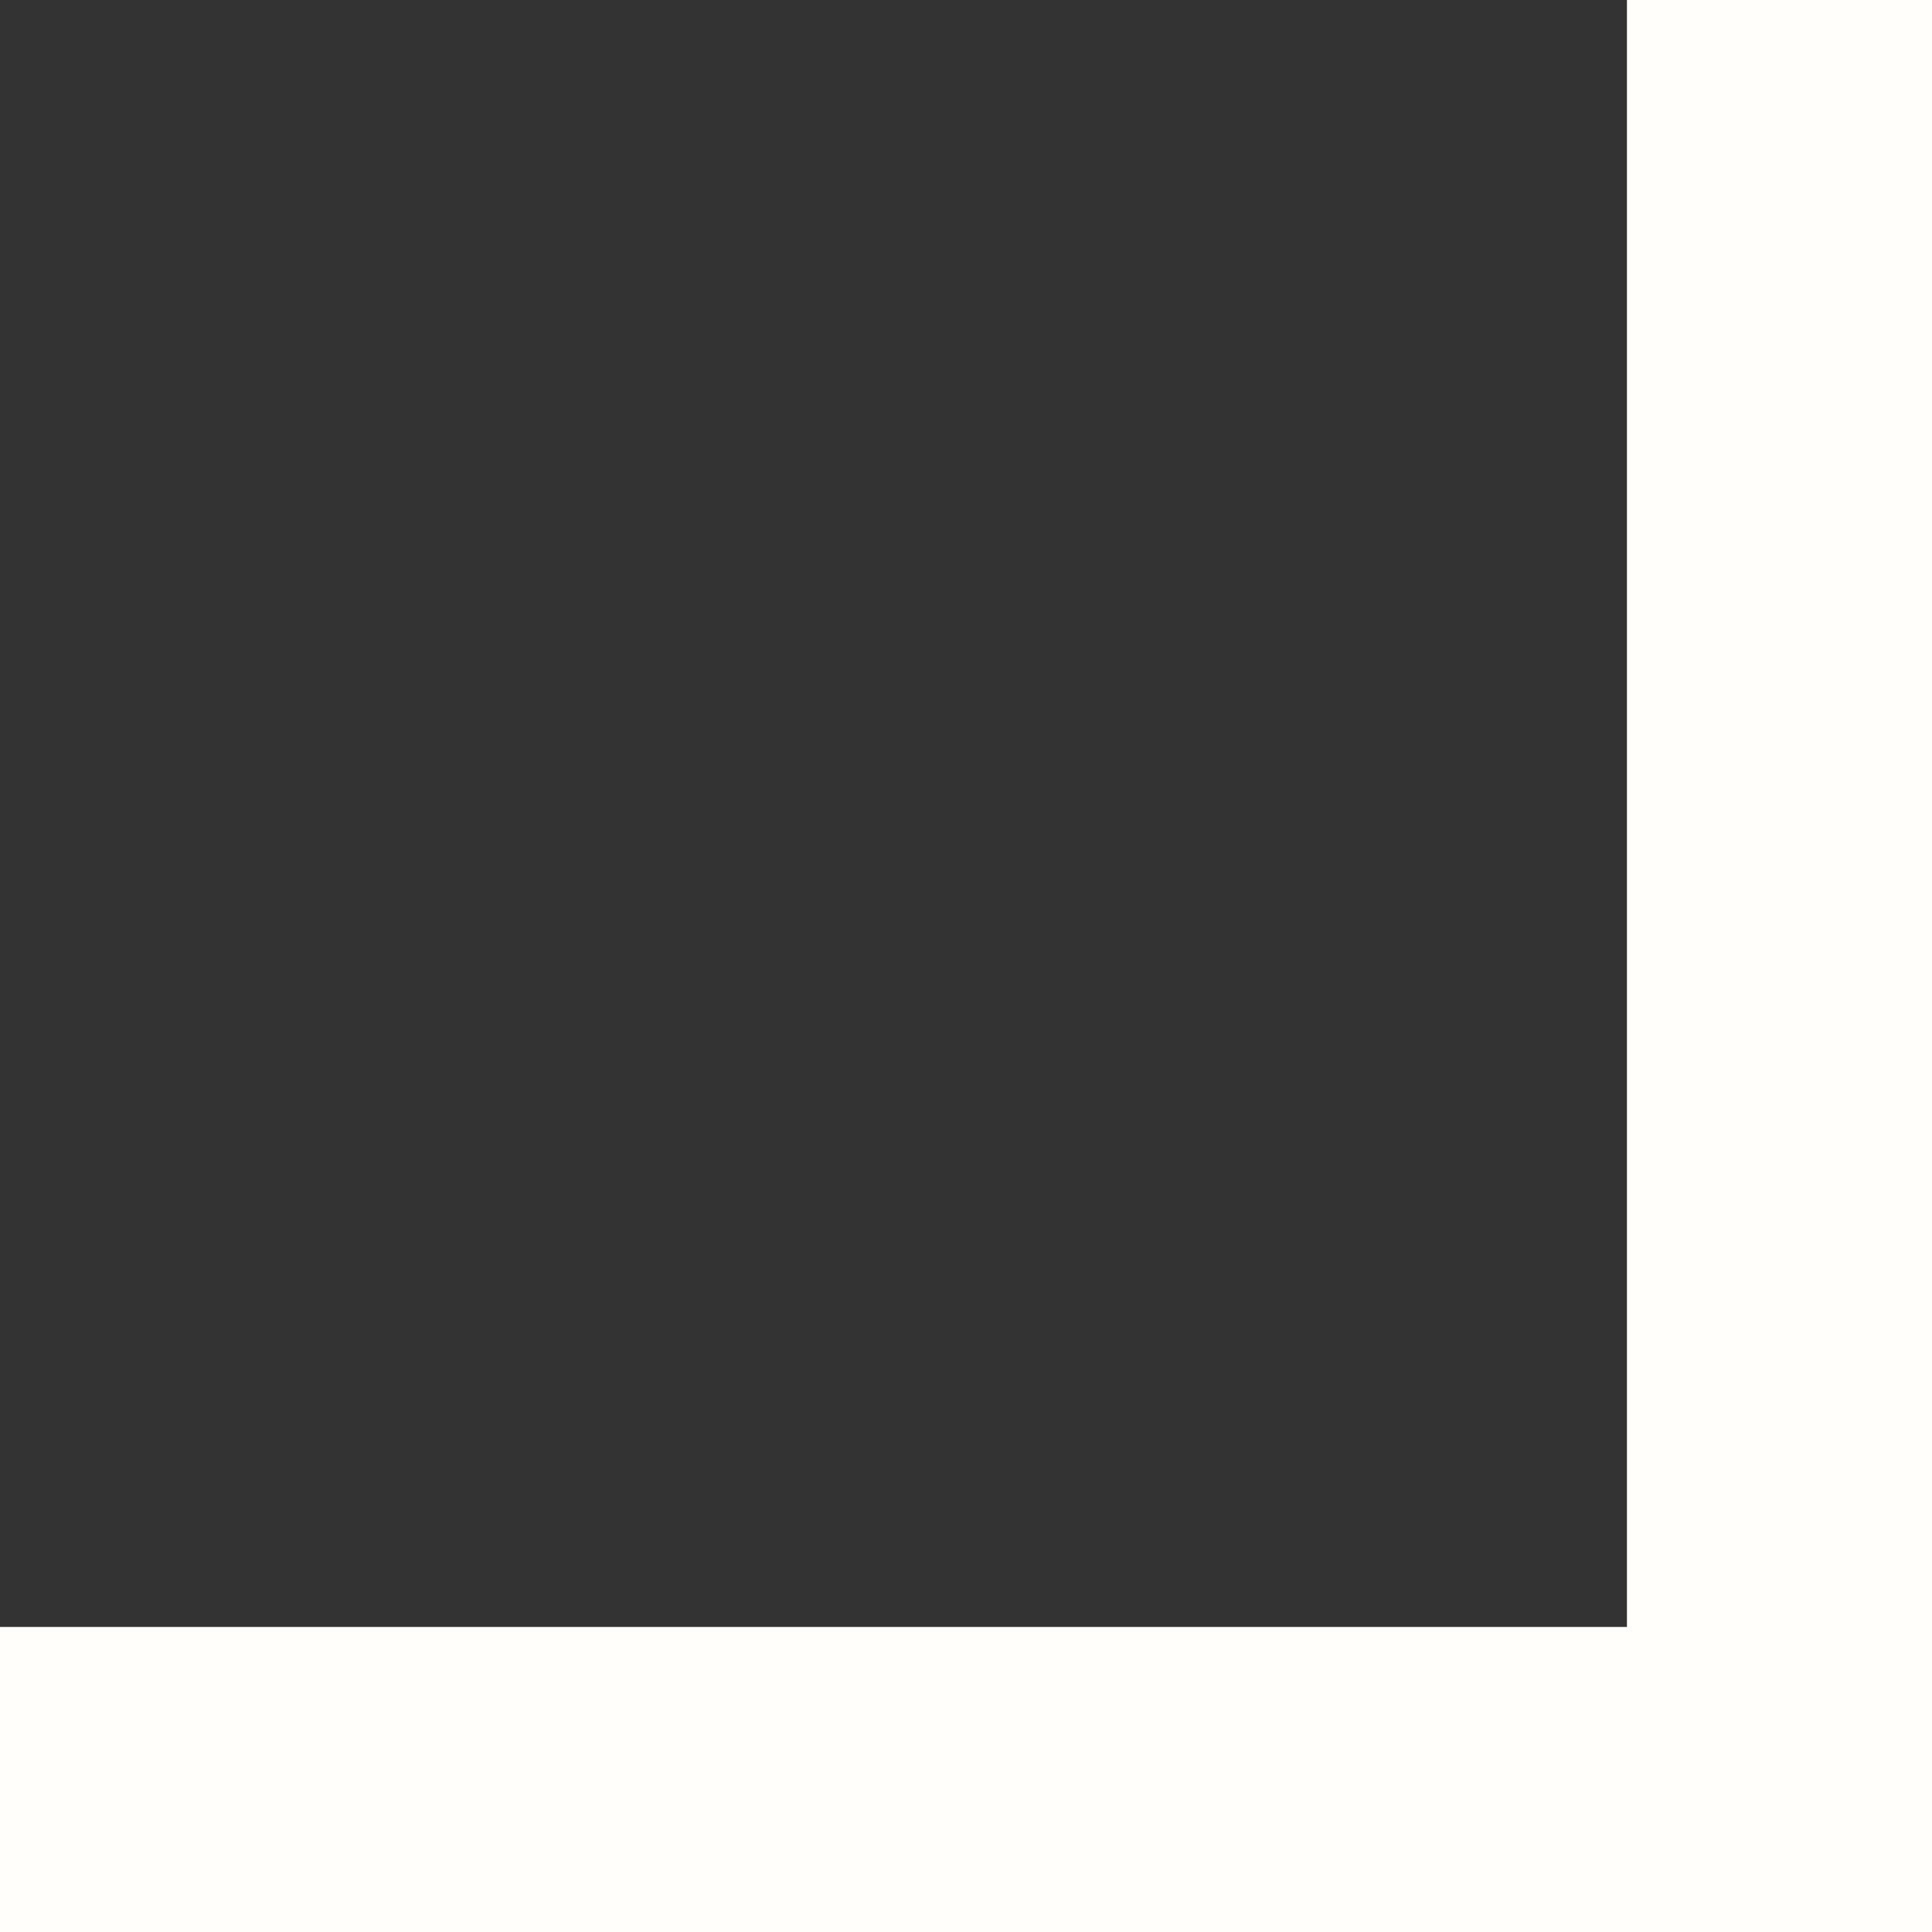 <svg fill="none" height="19" viewBox="0 0 19 19" width="19" xmlns="http://www.w3.org/2000/svg"><rect x="0" y="0" width="19" height="19" fill="#333333" stroke="none"/><g fill="#fffefa"><path d="m19 19h3v19h-3z" transform="matrix(-1 0 -0 -1 38 38)"/><path d="m19 16h3v19h-3z" transform="matrix(0 1 -1 0 35 -3)"/></g></svg>